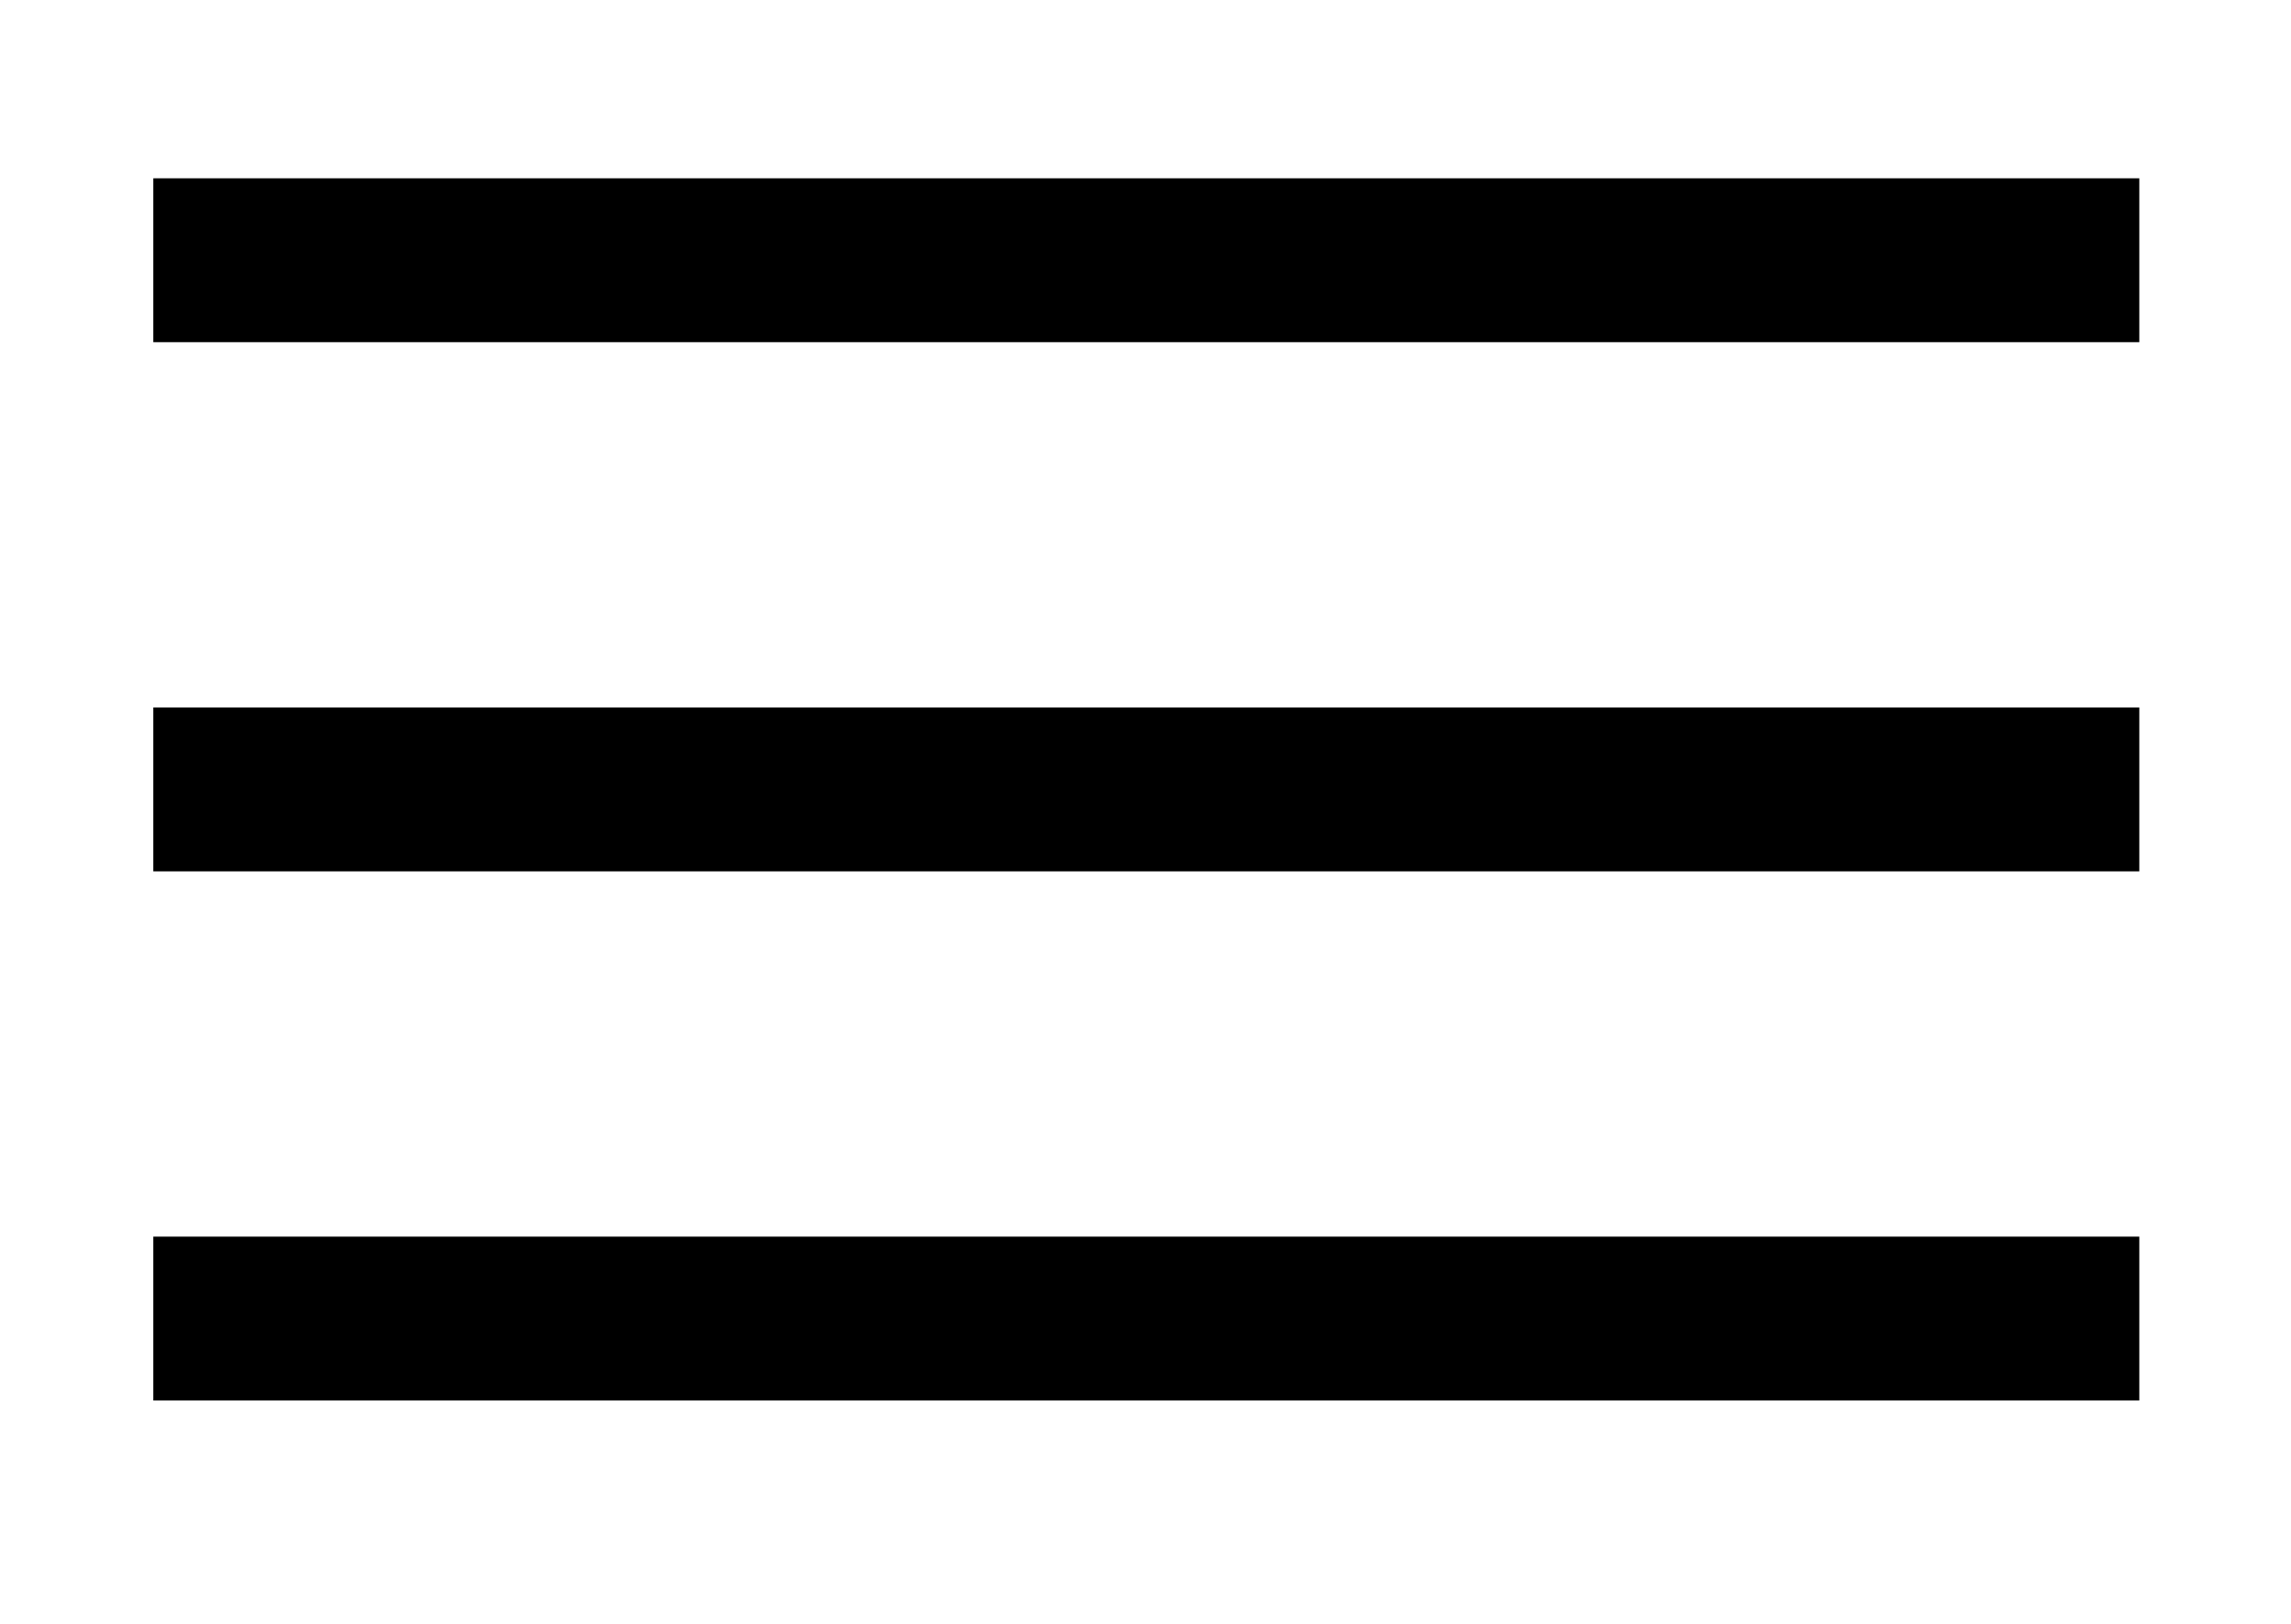 <?xml version="1.0" encoding="utf-8"?>
<!-- Generator: Adobe Illustrator 16.0.0, SVG Export Plug-In . SVG Version: 6.00 Build 0)  -->
<!DOCTYPE svg PUBLIC "-//W3C//DTD SVG 1.1//EN" "http://www.w3.org/Graphics/SVG/1.1/DTD/svg11.dtd">
<svg version="1.1" id="Layer_1" xmlns="http://www.w3.org/2000/svg" xmlns:xlink="http://www.w3.org/1999/xlink" x="0px" y="0px"
	 width="41.943px" height="29.727px" viewBox="0 0 41.943 29.727" enable-background="new 0 0 41.943 29.727" xml:space="preserve">
<g>
	<rect x="2.806" y="3.264" fill="#000000" width="36.36" height="3"/>
</g>
<g>
	<rect x="2.806" y="22.638" fill="#000000" width="36.36" height="3"/>
</g>
<g>
	<rect x="2.806" y="12.951" fill="#000000" width="36.36" height="3"/>
</g>
</svg>
